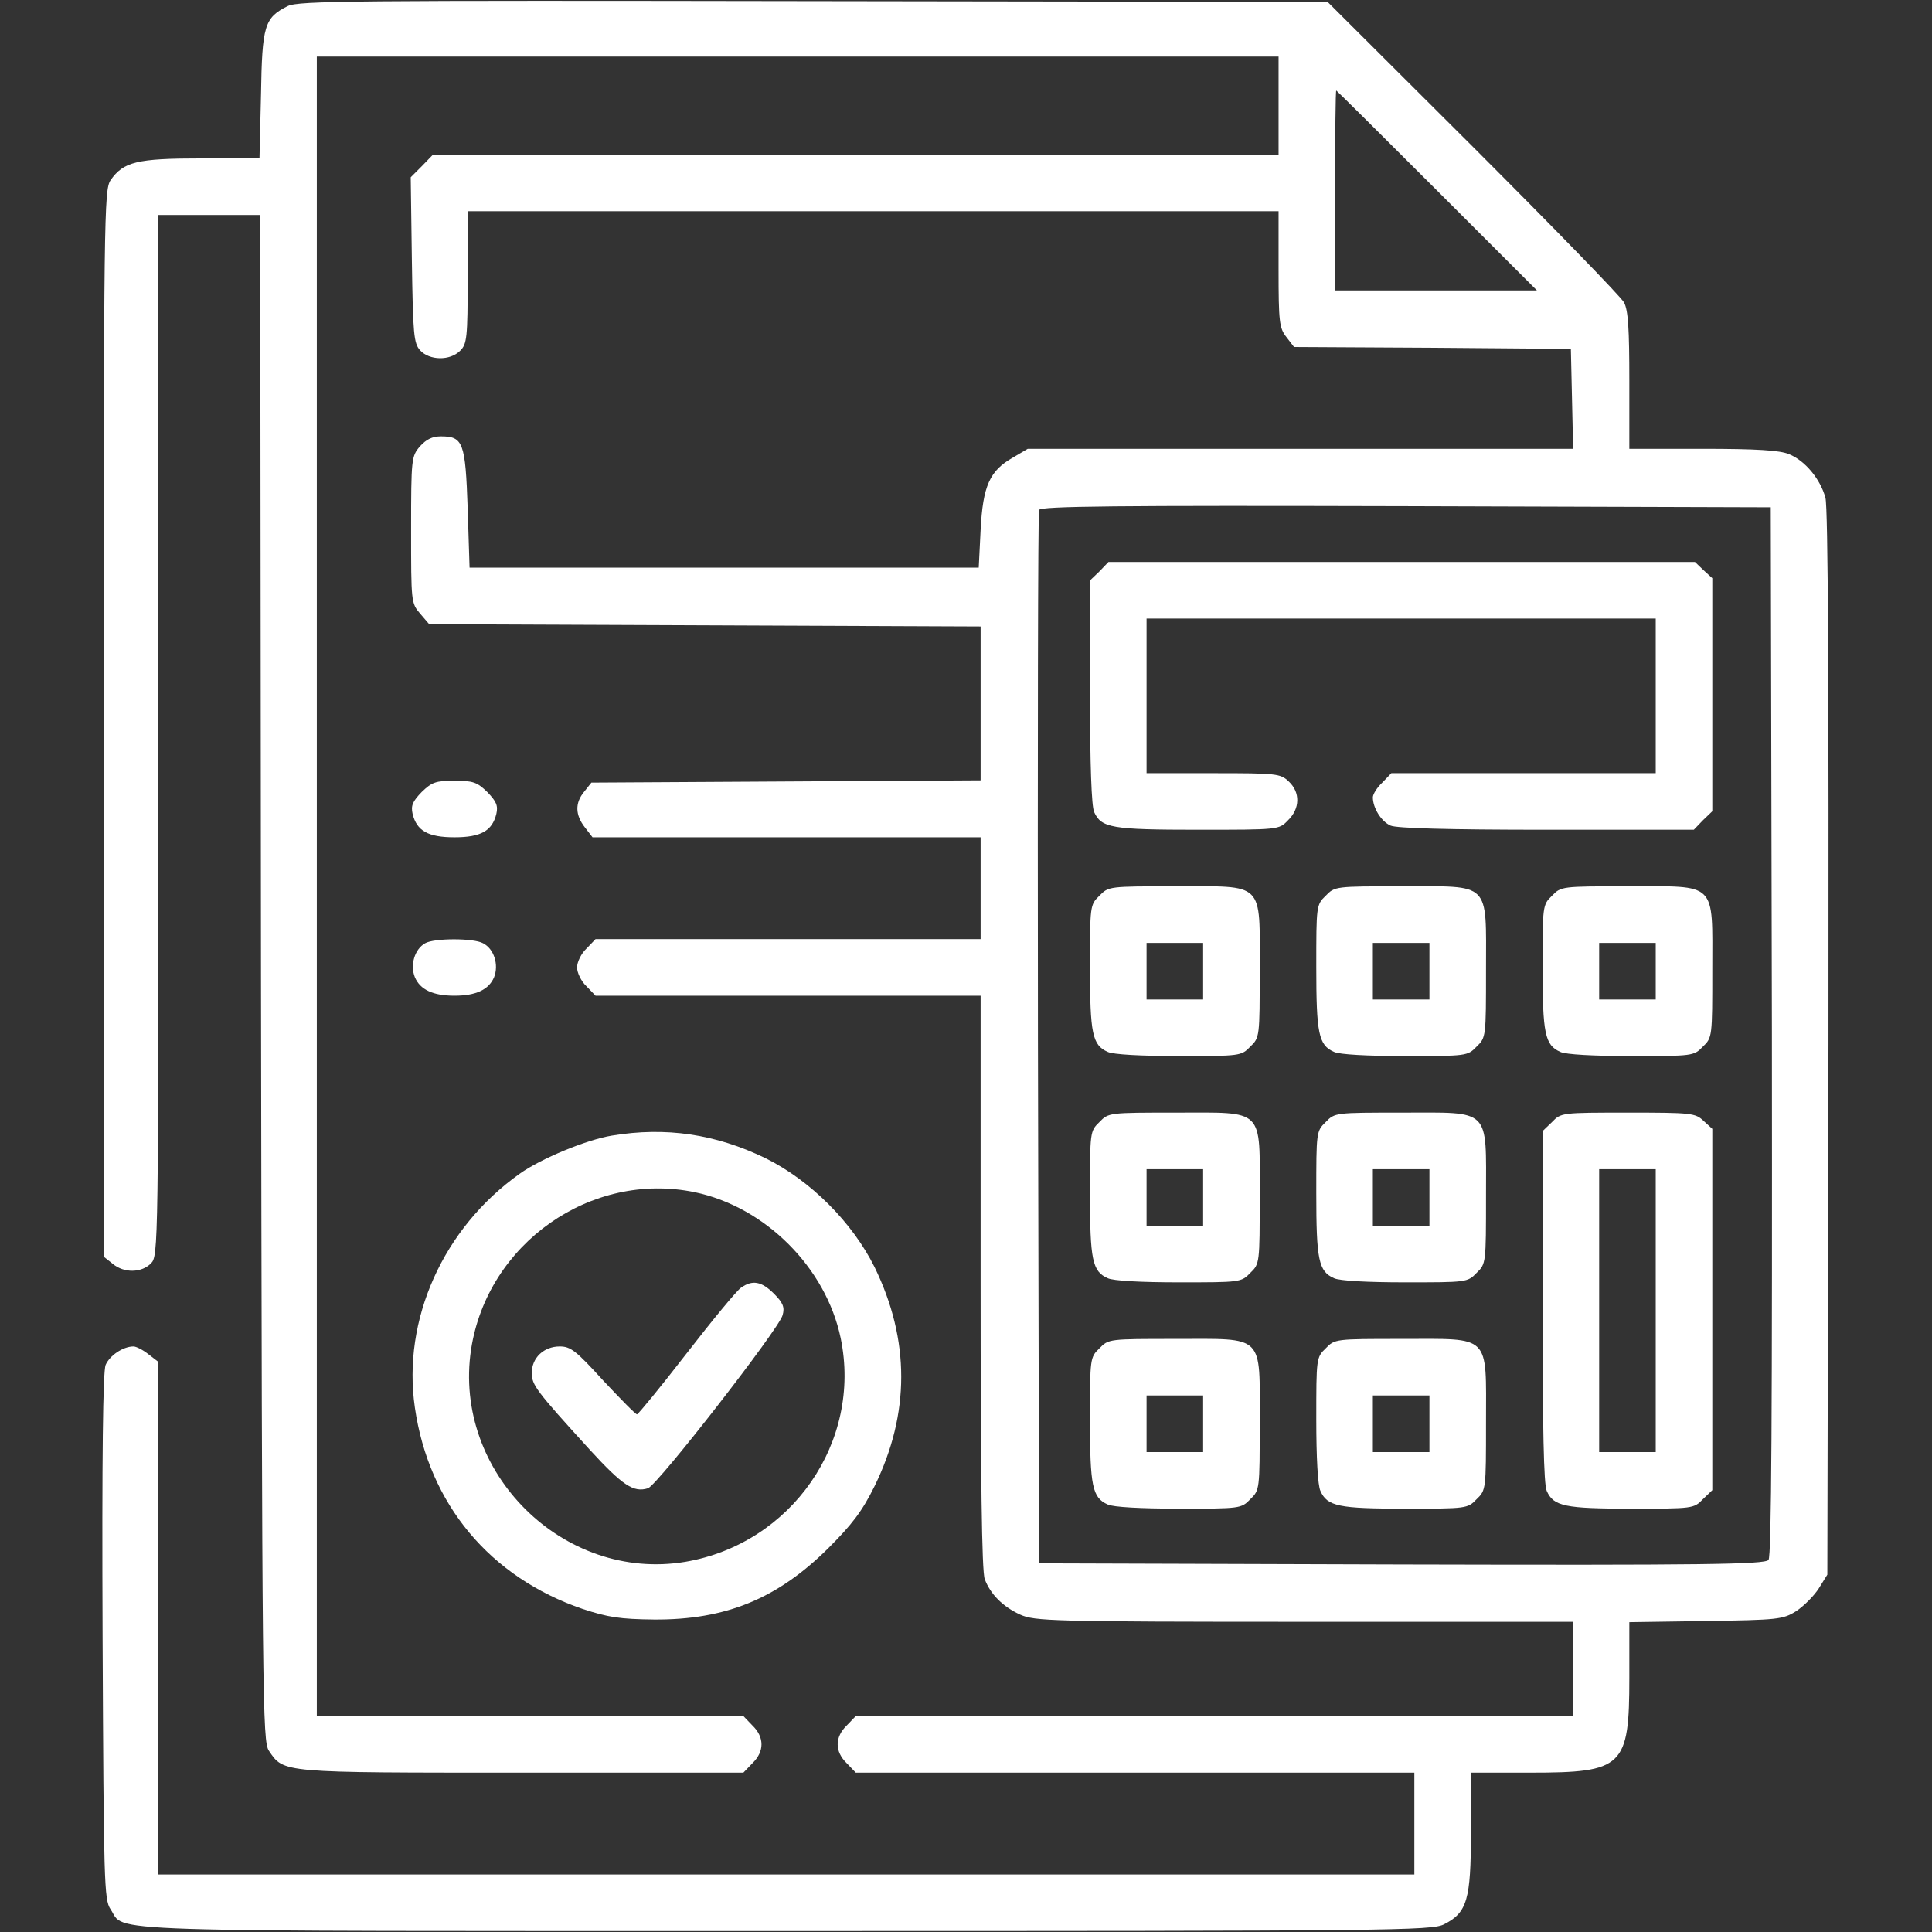 <?xml version="1.0" encoding="UTF-8"?> <svg xmlns="http://www.w3.org/2000/svg" width="683" height="683" viewBox="0 0 683 683" fill="none"><rect x="0" y="0" width="683" height="683" fill="#333333" stroke="none"/><g clip-path="url(#clip0_24_146)"><path d="M101.733 2.134C93.467 6.267 92.667 8.934 92.267 33.6L91.733 56H71.067C48.4 56 43.6 57.2 39.067 63.734C36.8 67.2 36.667 76.134 36.667 255.734V444.267L39.867 446.8C43.867 450.134 50 450 53.333 446.667C56 444 56 442.267 56 260V76H74H92L92.267 345.6C92.667 603.334 92.8 615.467 95.067 618.934C100.4 626.8 99.067 626.667 184.533 626.667H262.8L266 623.334C270.267 619.2 270.267 614.134 266 610L262.8 606.667H187.333H112V313.334V20H282H452V37.334V54.667H302.533H153.067L149.2 58.667L145.2 62.667L145.6 91.867C146 118.4 146.267 121.334 148.533 123.867C151.867 127.467 159.067 127.6 162.667 124C165.067 121.6 165.333 119.6 165.333 98V74.667H308.667H452V95.2C452 113.867 452.267 116 454.8 119.2L457.467 122.667L506.4 122.934L555.333 123.334L555.733 140.934L556.133 158.667H459.733H363.333L358.133 161.734C349.867 166.4 347.467 171.734 346.667 187.334L346 200.667H256H166L165.333 179.734C164.533 156.4 163.733 154.267 155.867 154.267C152.8 154.267 150.667 155.334 148.4 157.867C145.467 161.334 145.333 162.134 145.333 187.334C145.333 212.8 145.333 213.2 148.533 216.934L151.733 220.667L249.2 221.067L346.667 221.467V248.667V275.867L277.867 276.267L209.067 276.667L206.533 279.867C203.2 283.867 203.333 288.134 206.8 292.534L209.467 296H278.133H346.667V314V332H278.667H210.533L207.333 335.334C205.467 337.067 204 340.134 204 342C204 343.867 205.467 346.934 207.333 348.667L210.533 352H278.667H346.667V453.2C346.667 521.734 347.067 555.734 348.133 558.267C350.133 563.6 354.533 568 360.667 570.8C365.733 573.067 371.467 573.334 461.067 573.334H556V590V606.667H429.333H302.533L299.333 610C295.067 614.134 295.067 619.2 299.333 623.334L302.533 626.667H401.333H500V644.667V662.667H278H56V572.134V481.467L52.533 478.8C50.533 477.2 48.133 476 47.2 476C43.467 476 38.8 479.2 37.333 482.534C36.4 484.934 36 513.867 36.267 578.667C36.667 665.467 36.8 671.6 39.067 674.934C44.667 683.2 28 682.667 278.267 682.667C492.4 682.667 506.267 682.534 510.533 680.267C518.667 676.134 520 671.6 520 647.734V626.667H541.067C573.867 626.667 576 624.667 576 593.067V573.467L603.067 573.067C628.4 572.667 630.267 572.534 634.933 569.6C637.6 567.867 641.2 564.267 642.933 561.6L646 556.667L646.4 368.934C646.533 242 646.267 179.467 645.333 176C643.6 169.467 638.133 162.8 632.4 160.534C629.2 159.2 621.067 158.667 602 158.667H576V134.667C576 116.267 575.6 109.734 574.133 106.934C573.067 104.934 549.067 80.267 520.8 52L469.333 0.667L287.6 0.4C124.133 0.134 105.6 0.267 101.733 2.134ZM508 67.334L543.333 102.667H507.6H472V67.334C472 47.867 472.133 32 472.4 32C472.533 32 488.533 47.867 508 67.334ZM626.4 364.534C626.533 500.667 626.267 550.134 625.2 551.467C623.867 553.067 602.267 553.334 495.467 553.067L367.333 552.667L366.933 367.334C366.8 265.334 366.933 181.2 367.333 180.267C367.733 178.934 394.4 178.667 496.933 178.934L626 179.334L626.4 364.534Z" fill="white"></path><path d="M388.666 202.001L385.333 205.201V244.534C385.333 270.534 385.866 284.934 386.8 287.067C389.333 292.667 392.933 293.334 423.466 293.334C452.133 293.334 452.133 293.334 455.333 290.001C459.6 285.867 459.733 280.134 455.6 276.267C452.666 273.467 451.333 273.334 428.933 273.334H405.333V246.001V218.667H495.333H585.333V246.001V273.334H538.666H491.866L488.666 276.667C486.8 278.401 485.333 280.801 485.333 281.867C485.333 285.601 488.266 290.401 491.6 291.867C493.733 292.801 511.466 293.334 546.8 293.334H598.8L602 290.001L605.333 286.801V245.601V204.401L602.266 201.601L599.2 198.667H495.466H391.866L388.666 202.001Z" fill="white"></path><path d="M388.666 316.667C385.333 319.867 385.333 320.267 385.333 341.867C385.333 365.334 386.133 369.467 391.6 371.867C393.466 372.801 403.466 373.334 416.8 373.334C438.4 373.334 438.8 373.334 442 370.001C445.333 366.801 445.333 366.534 445.333 342.934C445.333 311.334 447.333 313.334 415.466 313.334C392.133 313.334 391.866 313.334 388.666 316.667ZM425.333 343.334V353.334H415.333H405.333V343.334V333.334H415.333H425.333V343.334Z" fill="white"></path><path d="M468.666 316.667C465.333 319.867 465.333 320.267 465.333 341.867C465.333 365.334 466.133 369.467 471.6 371.867C473.466 372.801 483.466 373.334 496.8 373.334C518.4 373.334 518.8 373.334 522 370.001C525.333 366.801 525.333 366.534 525.333 342.934C525.333 311.334 527.333 313.334 495.466 313.334C472.133 313.334 471.866 313.334 468.666 316.667ZM505.333 343.334V353.334H495.333H485.333V343.334V333.334H495.333H505.333V343.334Z" fill="white"></path><path d="M548.666 316.667C545.333 319.867 545.333 320.267 545.333 341.867C545.333 365.334 546.133 369.467 551.6 371.867C553.466 372.801 563.466 373.334 576.8 373.334C598.4 373.334 598.8 373.334 602 370.001C605.333 366.801 605.333 366.534 605.333 342.934C605.333 311.334 607.333 313.334 575.466 313.334C552.133 313.334 551.866 313.334 548.666 316.667ZM585.333 343.334V353.334H575.333H565.333V343.334V333.334H575.333H585.333V343.334Z" fill="white"></path><path d="M388.666 396.667C385.333 399.867 385.333 400.267 385.333 421.867C385.333 445.334 386.133 449.467 391.6 451.867C393.466 452.801 403.466 453.334 416.8 453.334C438.4 453.334 438.8 453.334 442 450.001C445.333 446.801 445.333 446.534 445.333 422.934C445.333 391.334 447.333 393.334 415.466 393.334C392.133 393.334 391.866 393.334 388.666 396.667ZM425.333 423.334V433.334H415.333H405.333V423.334V413.334H415.333H425.333V423.334Z" fill="white"></path><path d="M468.666 396.667C465.333 399.867 465.333 400.267 465.333 421.867C465.333 445.334 466.133 449.467 471.6 451.867C473.466 452.801 483.466 453.334 496.8 453.334C518.4 453.334 518.8 453.334 522 450.001C525.333 446.801 525.333 446.534 525.333 422.934C525.333 391.334 527.333 393.334 495.466 393.334C472.133 393.334 471.866 393.334 468.666 396.667ZM505.333 423.334V433.334H495.333H485.333V423.334V413.334H495.333H505.333V423.334Z" fill="white"></path><path d="M548.666 396.667L545.333 399.867V461.867C545.333 504.534 545.733 524.934 546.8 527.067C549.2 532.534 553.333 533.334 576.8 533.334C598.4 533.334 598.8 533.334 602 530.001L605.333 526.801V462.934V399.067L602.266 396.267C599.333 393.467 598 393.334 575.466 393.334C552.133 393.334 551.866 393.334 548.666 396.667ZM585.333 463.334V513.334H575.333H565.333V463.334V413.334H575.333H585.333V463.334Z" fill="white"></path><path d="M388.666 476.667C385.333 479.867 385.333 480.267 385.333 501.867C385.333 525.334 386.133 529.467 391.6 531.867C393.466 532.801 403.466 533.334 416.8 533.334C438.4 533.334 438.8 533.334 442 530.001C445.333 526.801 445.333 526.534 445.333 502.934C445.333 471.334 447.333 473.334 415.466 473.334C392.133 473.334 391.866 473.334 388.666 476.667ZM425.333 503.334V513.334H415.333H405.333V503.334V493.334H415.333H425.333V503.334Z" fill="white"></path><path d="M468.666 476.667C465.333 479.867 465.333 480.267 465.333 501.867C465.333 515.201 465.866 525.201 466.8 527.067C469.2 532.534 473.333 533.334 496.8 533.334C518.4 533.334 518.8 533.334 522 530.001C525.333 526.801 525.333 526.534 525.333 502.934C525.333 471.334 527.333 473.334 495.466 473.334C472.133 473.334 471.866 473.334 468.666 476.667ZM505.333 503.334V513.334H495.333H485.333V503.334V493.334H495.333H505.333V503.334Z" fill="white"></path><path d="M149.067 280C145.867 283.333 145.2 284.8 145.867 287.733C147.333 293.733 151.333 296 160.667 296C170 296 174 293.733 175.467 287.733C176.133 284.8 175.467 283.333 172.267 280C168.667 276.533 167.333 276 160.667 276C154 276 152.667 276.533 149.067 280Z" fill="white"></path><path d="M150.267 333.467C146.533 335.6 144.933 341.2 146.667 345.467C148.533 349.867 153.067 352 160.667 352C168.267 352 172.8 349.867 174.667 345.467C176.4 341.067 174.667 335.467 170.8 333.467C167.467 331.6 153.467 331.6 150.267 333.467Z" fill="white"></path><path d="M216.266 401.467C207.333 402.933 191.2 409.6 183.733 414.933C156.666 434.133 142.133 466.533 146.666 497.6C151.6 531.733 173.2 557.6 206 568.8C214.933 571.733 219.066 572.4 231.333 572.533C256.533 572.667 274.8 565.2 292.8 547.333C301.2 538.933 304.8 534.267 309.2 525.333C321.733 499.733 321.733 473.733 309.2 448C301.333 432.133 286.533 417.333 270.666 409.467C253.066 400.933 235.466 398.267 216.266 401.467ZM245.6 421.467C270.533 426.667 292 448.133 297.2 473.067C304.8 509.733 279.866 545.733 242.266 552.133C199.2 559.333 160 520.533 166.533 477.067C172.266 439.6 208.933 413.867 245.6 421.467Z" fill="white"></path><path d="M262 455.2C260.533 456.133 251.867 466.666 242.667 478.533C233.6 490.266 225.6 500 225.2 500C224.667 500 219.333 494.533 213.2 488C203.6 477.466 201.733 476 197.867 476C192.267 476 188 480 188 485.333C188 489.6 189.333 491.466 208.4 512.4C220.133 525.2 224 527.733 229.067 526.133C232.4 525.066 275.467 469.733 276.667 464.933C277.467 462.133 276.8 460.533 273.6 457.333C269.2 452.933 266 452.4 262 455.2Z" fill="white"></path></g><defs><clipPath id="clip0_24_146"><rect width="682.667" height="682.667" fill="white"></rect></clipPath></defs></svg> 